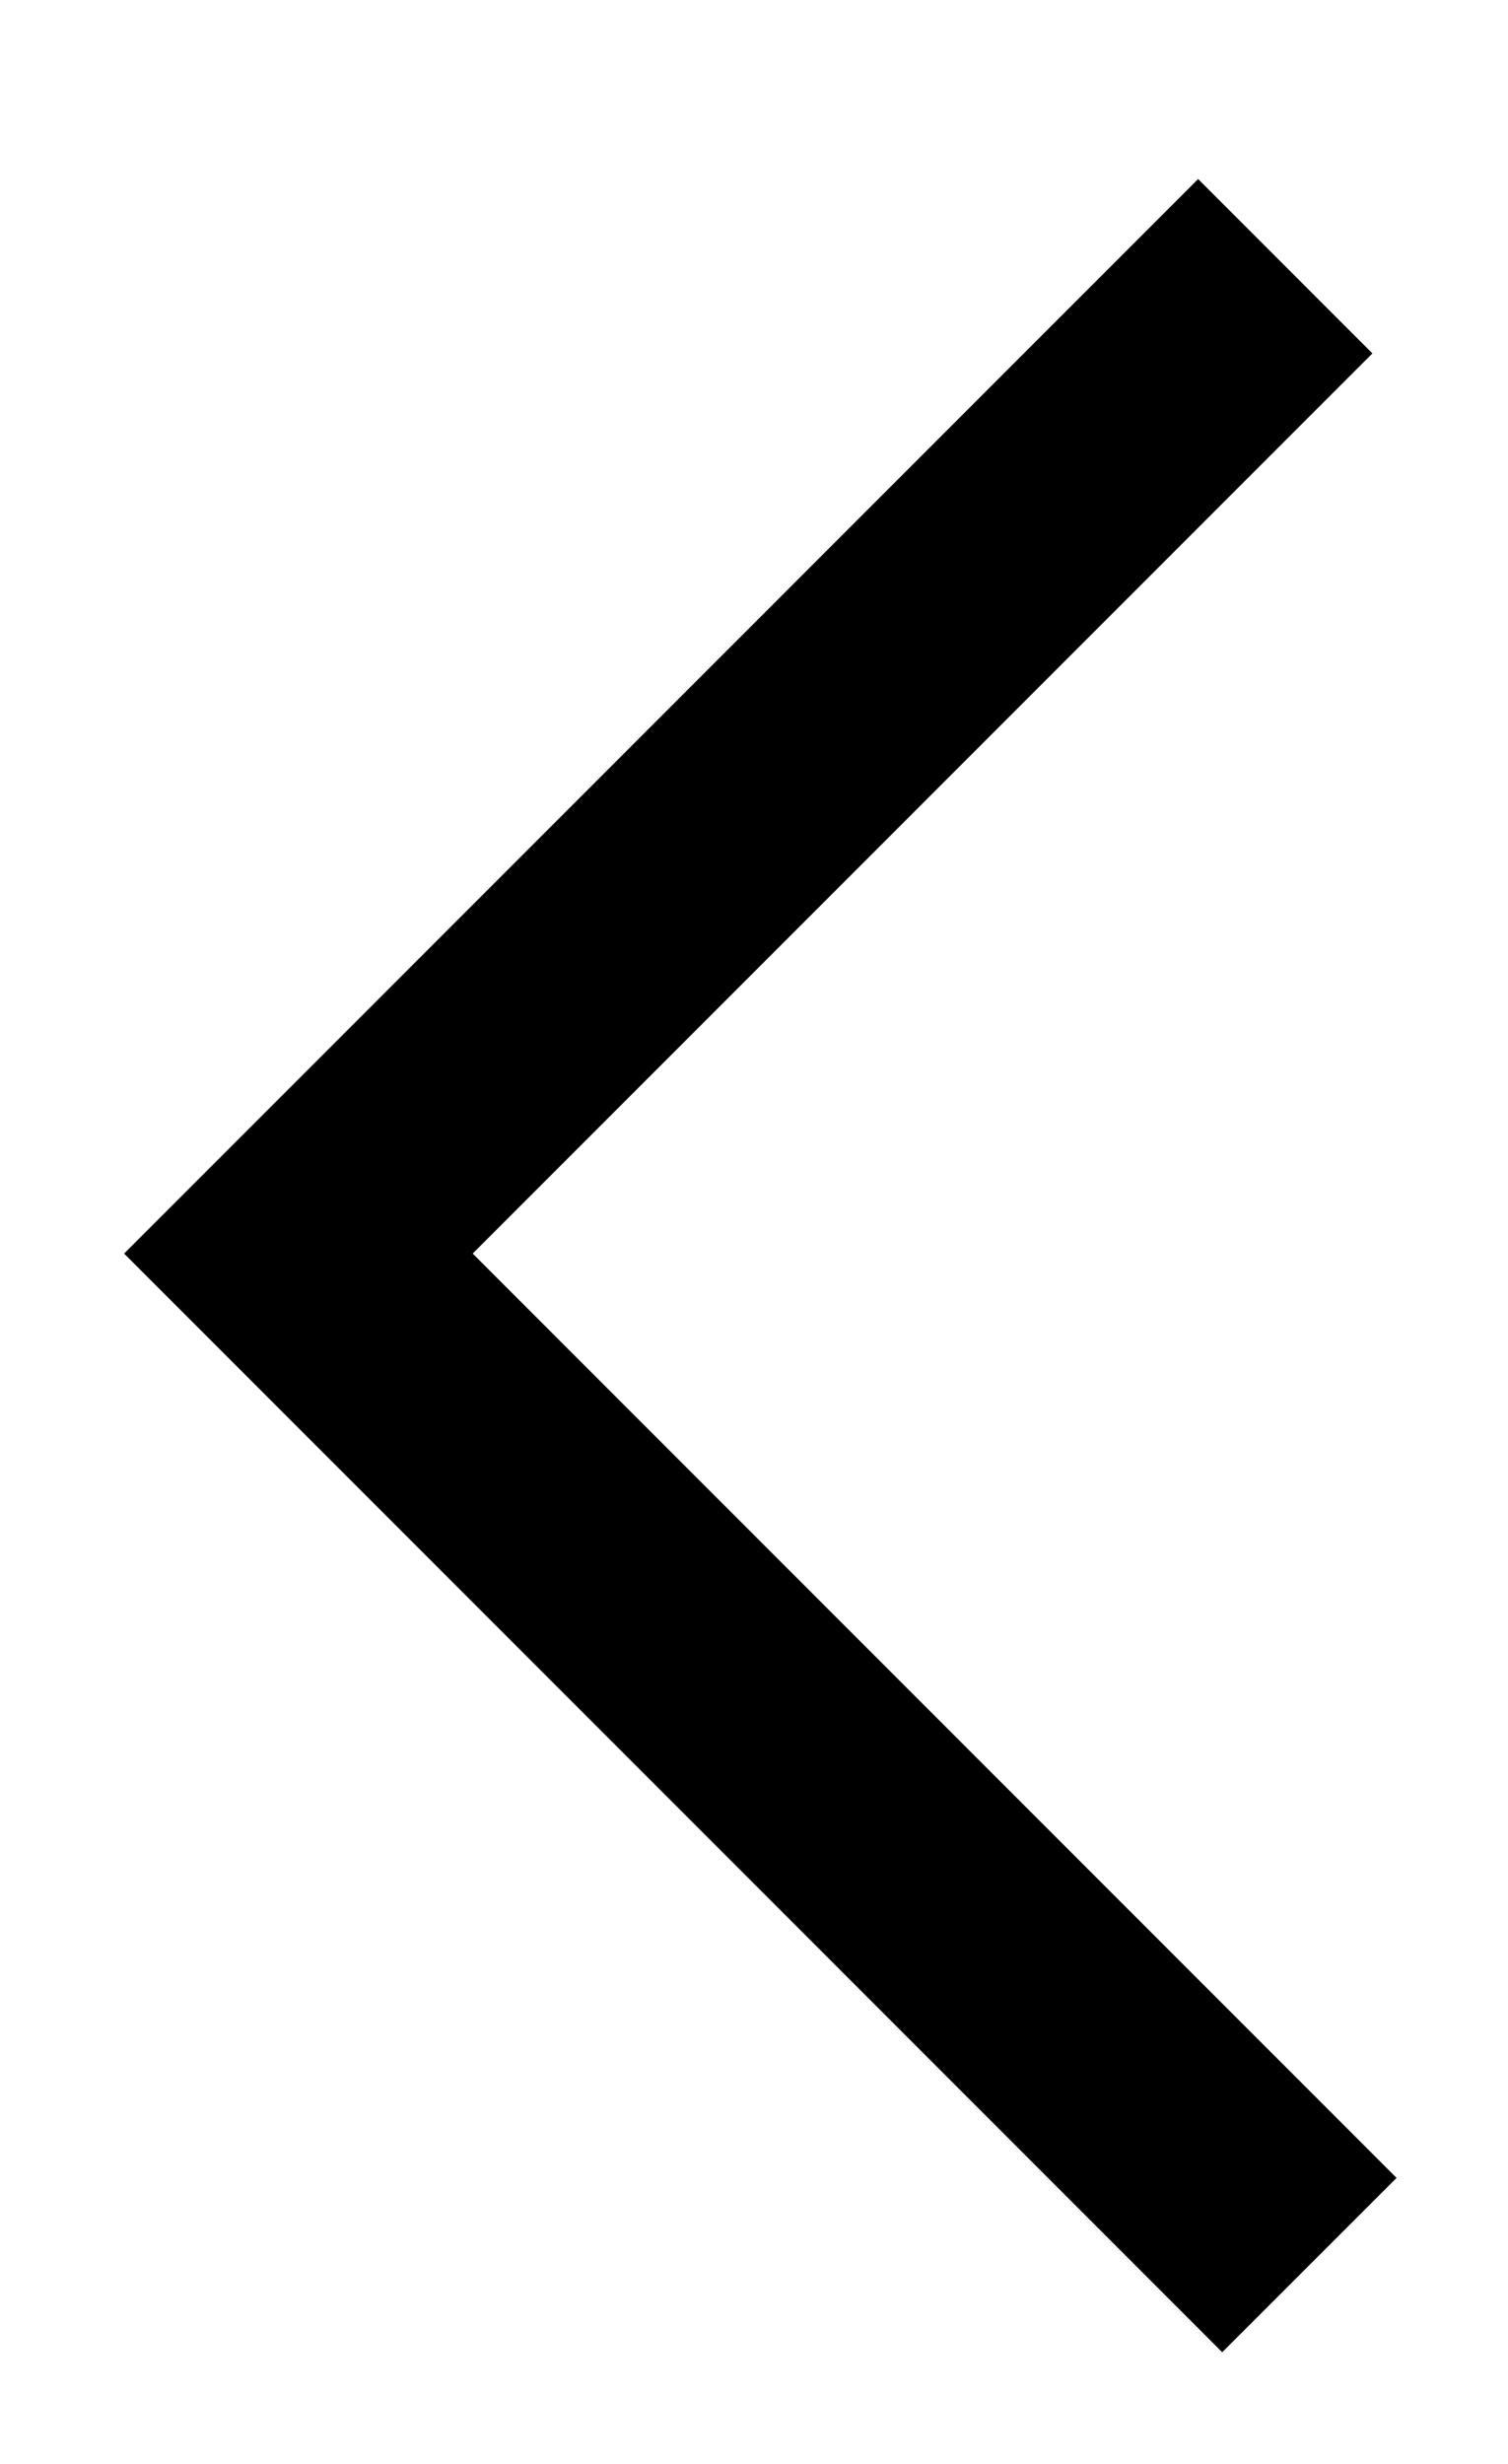 <?xml version="1.0" encoding="UTF-8" standalone="no"?>
<!-- Created with Inkscape (http://www.inkscape.org/) -->

<svg
   width="135.024"
   height="220.5"
   viewBox="0 0 35.725 58.341"
   version="1.1"
   id="svg5"
   sodipodi:docname="selector_black_left_mobile_test.svg"
   inkscape:version="1.2.2 (732a01da63, 2022-12-09)"
   xmlns:inkscape="http://www.inkscape.org/namespaces/inkscape"
   xmlns:sodipodi="http://sodipodi.sourceforge.net/DTD/sodipodi-0.dtd"
   xmlns="http://www.w3.org/2000/svg"
   xmlns:svg="http://www.w3.org/2000/svg">
  <sodipodi:namedview
     id="namedview7"
     pagecolor="#ffffff"
     bordercolor="#666666"
     borderopacity="1.0"
     inkscape:showpageshadow="2"
     inkscape:pageopacity="0.0"
     inkscape:pagecheckerboard="true"
     inkscape:deskcolor="#d1d1d1"
     inkscape:document-units="mm"
     showgrid="false"
     inkscape:zoom="3.3638608"
     inkscape:cx="21.403977"
     inkscape:cy="109.99266"
     inkscape:window-width="1920"
     inkscape:window-height="1009"
     inkscape:window-x="1072"
     inkscape:window-y="-8"
     inkscape:window-maximized="1"
     inkscape:current-layer="layer1" />
  <defs
     id="defs2">
    <filter
       style="color-interpolation-filters:sRGB"
       inkscape:label="Drop Shadow"
       id="filter346"
       x="-0.176"
       y="-0.096"
       width="1.363"
       height="1.226">
      <feFlood
         flood-opacity="1"
         flood-color="rgb(93,93,93)"
         result="flood"
         id="feFlood336" />
      <feComposite
         in="flood"
         in2="SourceGraphic"
         operator="in"
         result="composite1"
         id="feComposite338" />
      <feGaussianBlur
         in="composite1"
         stdDeviation="0.9"
         result="blur"
         id="feGaussianBlur340" />
      <feOffset
         dx="0.3"
         dy="1.6"
         result="offset"
         id="feOffset342" />
      <feComposite
         in="SourceGraphic"
         in2="offset"
         operator="over"
         result="composite2"
         id="feComposite344" />
    </filter>
    <filter
       style="color-interpolation-filters:sRGB"
       inkscape:label="Drop Shadow"
       id="filter441"
       x="-0.194"
       y="-0.106"
       width="1.401"
       height="1.246">
      <feFlood
         flood-opacity="1"
         flood-color="rgb(25,25,25)"
         result="flood"
         id="feFlood431" />
      <feComposite
         in="flood"
         in2="SourceGraphic"
         operator="in"
         result="composite1"
         id="feComposite433" />
      <feGaussianBlur
         in="composite1"
         stdDeviation="1.1"
         result="blur"
         id="feGaussianBlur435" />
      <feOffset
         dx="0.3"
         dy="1.6"
         result="offset"
         id="feOffset437" />
      <feComposite
         in="SourceGraphic"
         in2="offset"
         operator="over"
         result="composite2"
         id="feComposite439" />
    </filter>
  </defs>
  <g
     inkscape:label="Calque 1"
     inkscape:groupmode="layer"
     id="layer1"
     transform="translate(-67.628,-44.057)">
    <path
       id="path300"
       style="fill:#000000;stroke:#000000;stroke-width:3.281;stroke-dasharray:none;stroke-opacity:1;filter:url(#filter441)"
       d="M 95.712,49.017 72.588,72.141 96.283,95.837 98.093,94.028 76.206,72.141 97.521,50.826 Z" />
  </g>
</svg>

